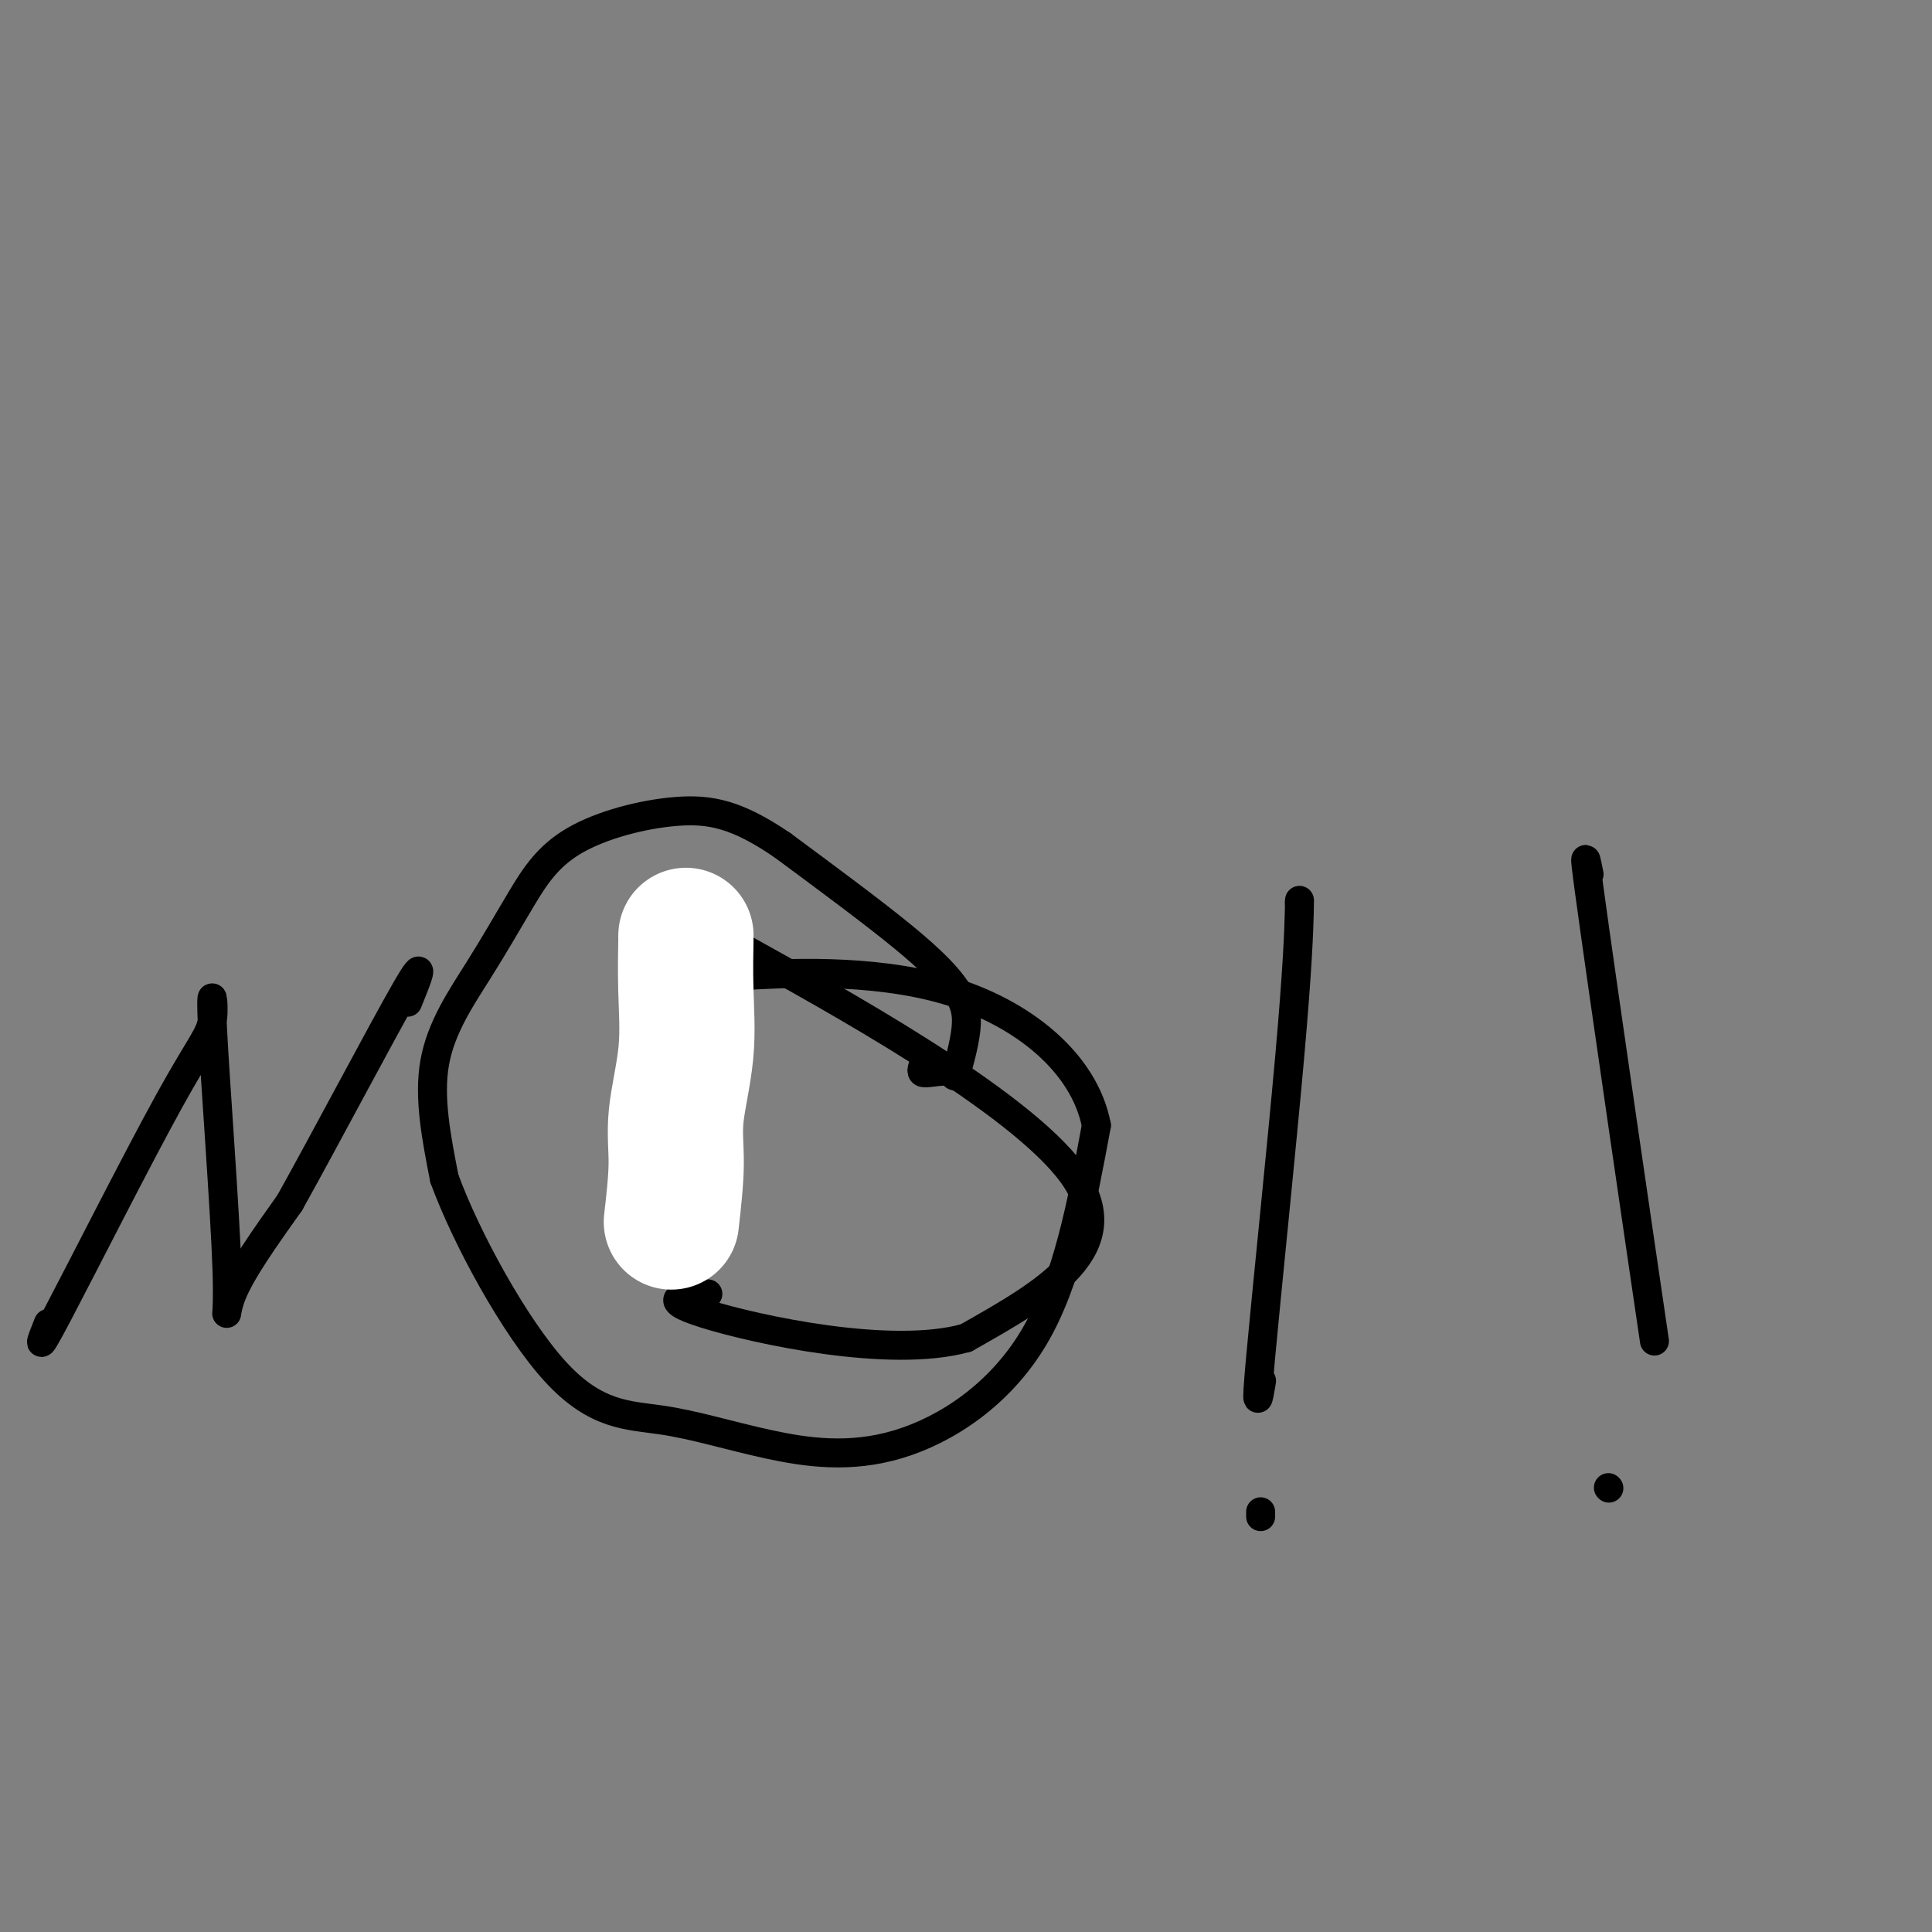 <svg viewBox='0 0 400 400' version='1.1' xmlns='http://www.w3.org/2000/svg' xmlns:xlink='http://www.w3.org/1999/xlink'><rect x="0" y="0" width="400" height="400" fill="#808080" stroke="none"/><g fill='none' stroke='#000000' stroke-width='6' stroke-linecap='round' stroke-linejoin='round'><path d='M10,274c-1.479,3.709 -2.958,7.419 2,-2c4.958,-9.419 16.353,-31.965 23,-44c6.647,-12.035 8.546,-13.559 9,-17c0.454,-3.441 -0.538,-8.799 0,2c0.538,10.799 2.606,37.753 3,50c0.394,12.247 -0.888,9.785 1,5c1.888,-4.785 6.944,-11.892 12,-19'/><path d='M60,249c7.226,-12.952 19.292,-35.833 24,-44c4.708,-8.167 2.060,-1.619 1,1c-1.060,2.619 -0.530,1.310 0,0'/><path d='M144,250c0.050,0.452 0.099,0.903 0,1c-0.099,0.097 -0.348,-0.162 -1,1c-0.652,1.162 -1.708,3.745 -1,-6c0.708,-9.745 3.179,-31.818 2,-44c-1.179,-12.182 -6.010,-14.472 11,-5c17.010,9.472 55.860,30.706 67,46c11.140,15.294 -5.430,24.647 -22,34'/><path d='M200,277c-15.560,4.369 -43.458,-1.708 -54,-5c-10.542,-3.292 -3.726,-3.798 -1,-4c2.726,-0.202 1.363,-0.101 0,0'/><path d='M269,187c0.045,-0.721 0.089,-1.442 0,2c-0.089,3.442 -0.313,11.046 -2,30c-1.687,18.954 -4.839,49.257 -6,62c-1.161,12.743 -0.332,7.927 0,6c0.332,-1.927 0.166,-0.963 0,0'/><path d='M261,314c0.000,-0.417 0.000,-0.833 0,-1c0.000,-0.167 0.000,-0.083 0,0'/><path d='M329,181c-0.613,-3.054 -1.226,-6.107 0,3c1.226,9.107 4.292,30.375 7,49c2.708,18.625 5.060,34.607 6,41c0.940,6.393 0.470,3.196 0,0'/><path d='M333,308c0.000,0.000 0.100,0.100 0.1,0.1'/><path d='M191,221c-0.109,0.407 -0.217,0.813 0,1c0.217,0.187 0.761,0.154 2,0c1.239,-0.154 3.175,-0.428 4,0c0.825,0.428 0.539,1.560 1,0c0.461,-1.560 1.670,-5.810 2,-9c0.330,-3.190 -0.219,-5.320 -2,-8c-1.781,-2.680 -4.795,-5.908 -11,-11c-6.205,-5.092 -15.603,-12.046 -25,-19'/><path d='M162,175c-9.428,-6.445 -14.999,-7.556 -22,-7c-7.001,0.556 -15.434,2.779 -21,6c-5.566,3.221 -8.265,7.441 -11,12c-2.735,4.559 -5.506,9.458 -9,15c-3.494,5.542 -7.713,11.726 -9,19c-1.287,7.274 0.356,15.637 2,24'/><path d='M92,244c4.453,12.232 14.585,30.812 23,40c8.415,9.188 15.111,8.984 22,10c6.889,1.016 13.970,3.252 22,5c8.030,1.748 17.008,3.009 27,0c9.992,-3.009 20.998,-10.288 28,-22c7.002,-11.712 10.001,-27.856 13,-44'/><path d='M227,233c-2.500,-12.964 -15.250,-23.375 -31,-28c-15.750,-4.625 -34.500,-3.464 -42,-3c-7.500,0.464 -3.750,0.232 0,0'/></g>
<g fill='none' stroke='#FFFFFF' stroke-width='28' stroke-linecap='round' stroke-linejoin='round'><path d='M142,194c0.017,-0.405 0.033,-0.809 0,1c-0.033,1.809 -0.117,5.833 0,10c0.117,4.167 0.433,8.478 0,13c-0.433,4.522 -1.617,9.256 -2,13c-0.383,3.744 0.033,6.498 0,10c-0.033,3.502 -0.517,7.751 -1,12'/></g>
</svg>